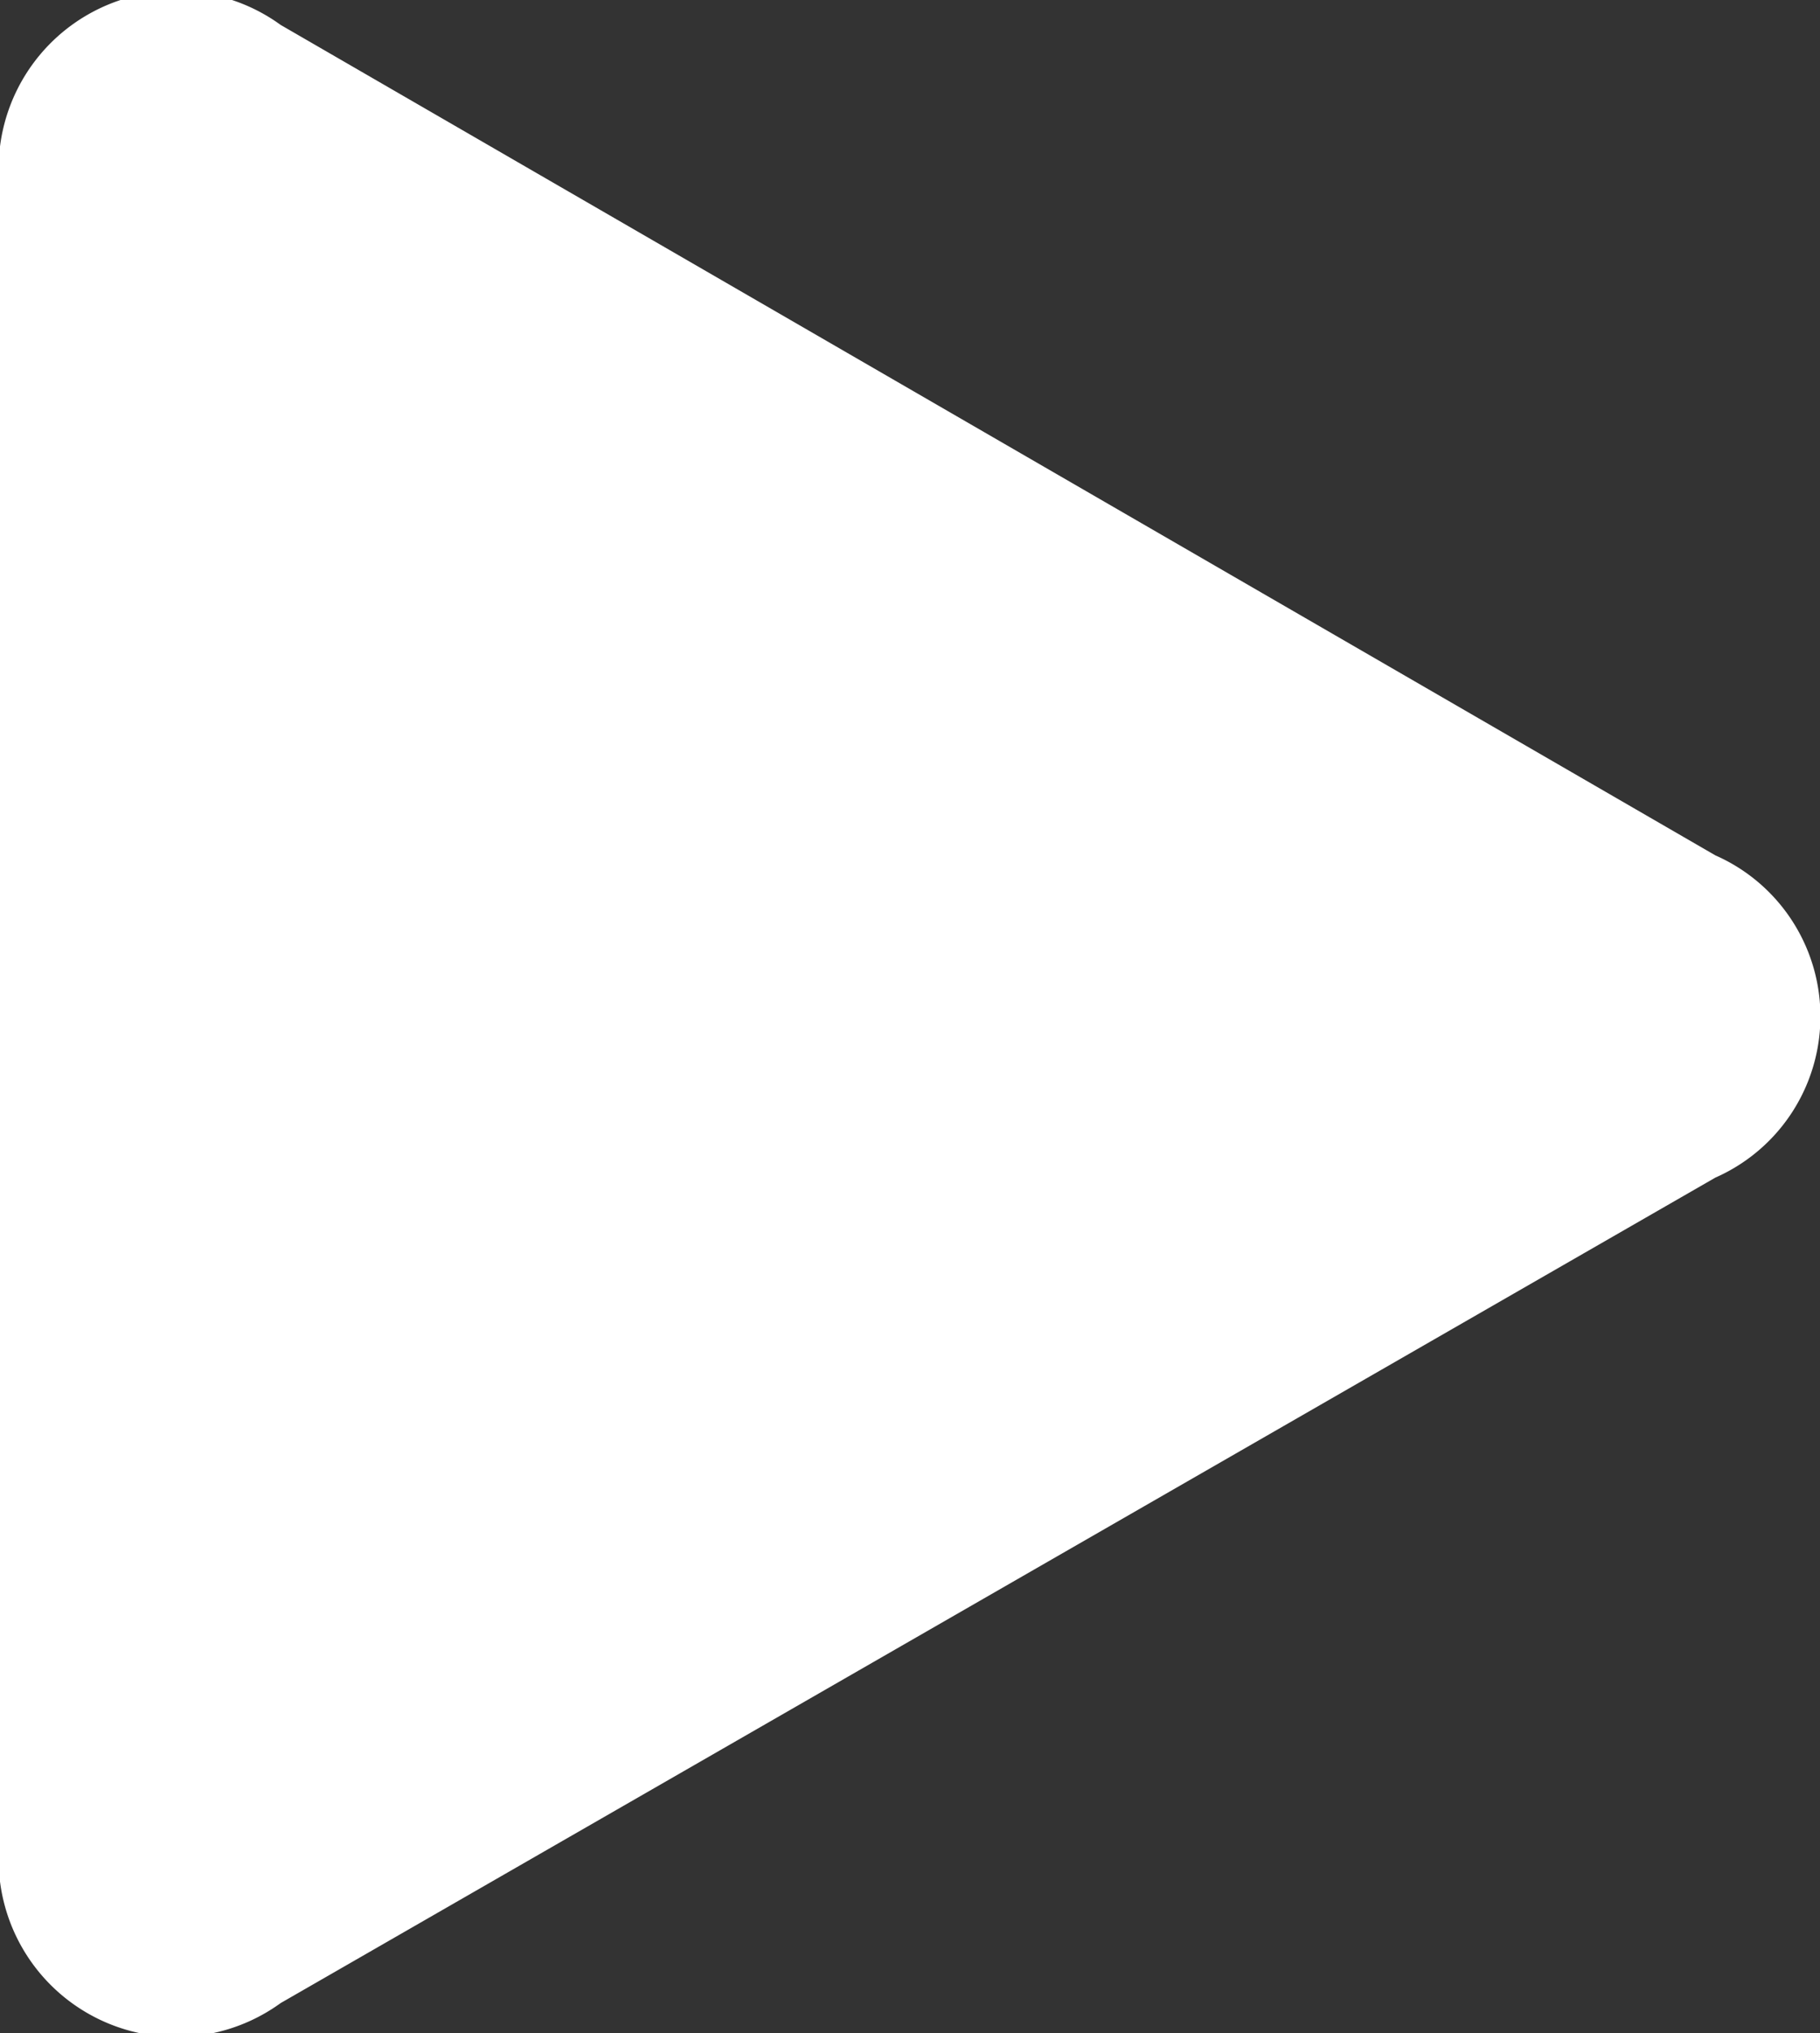 <svg xmlns="http://www.w3.org/2000/svg" viewBox="0 0 10.96 12.24"><rect x="0" y="0" width="10.96" height="12.24" fill="#333333" stroke="none"/><defs><style>.cls-1{fill:#fff;}</style></defs><g id="Layer_2" data-name="Layer 2"><g id="Layer_1-2" data-name="Layer 1"><path class="cls-1" d="M1.69,12.06a1.07,1.07,0,0,1-1.69-1V1.15a1.07,1.07,0,0,1,1.69-1l8.64,5a1.06,1.06,0,0,1,0,1.94Z"/></g></g></svg>